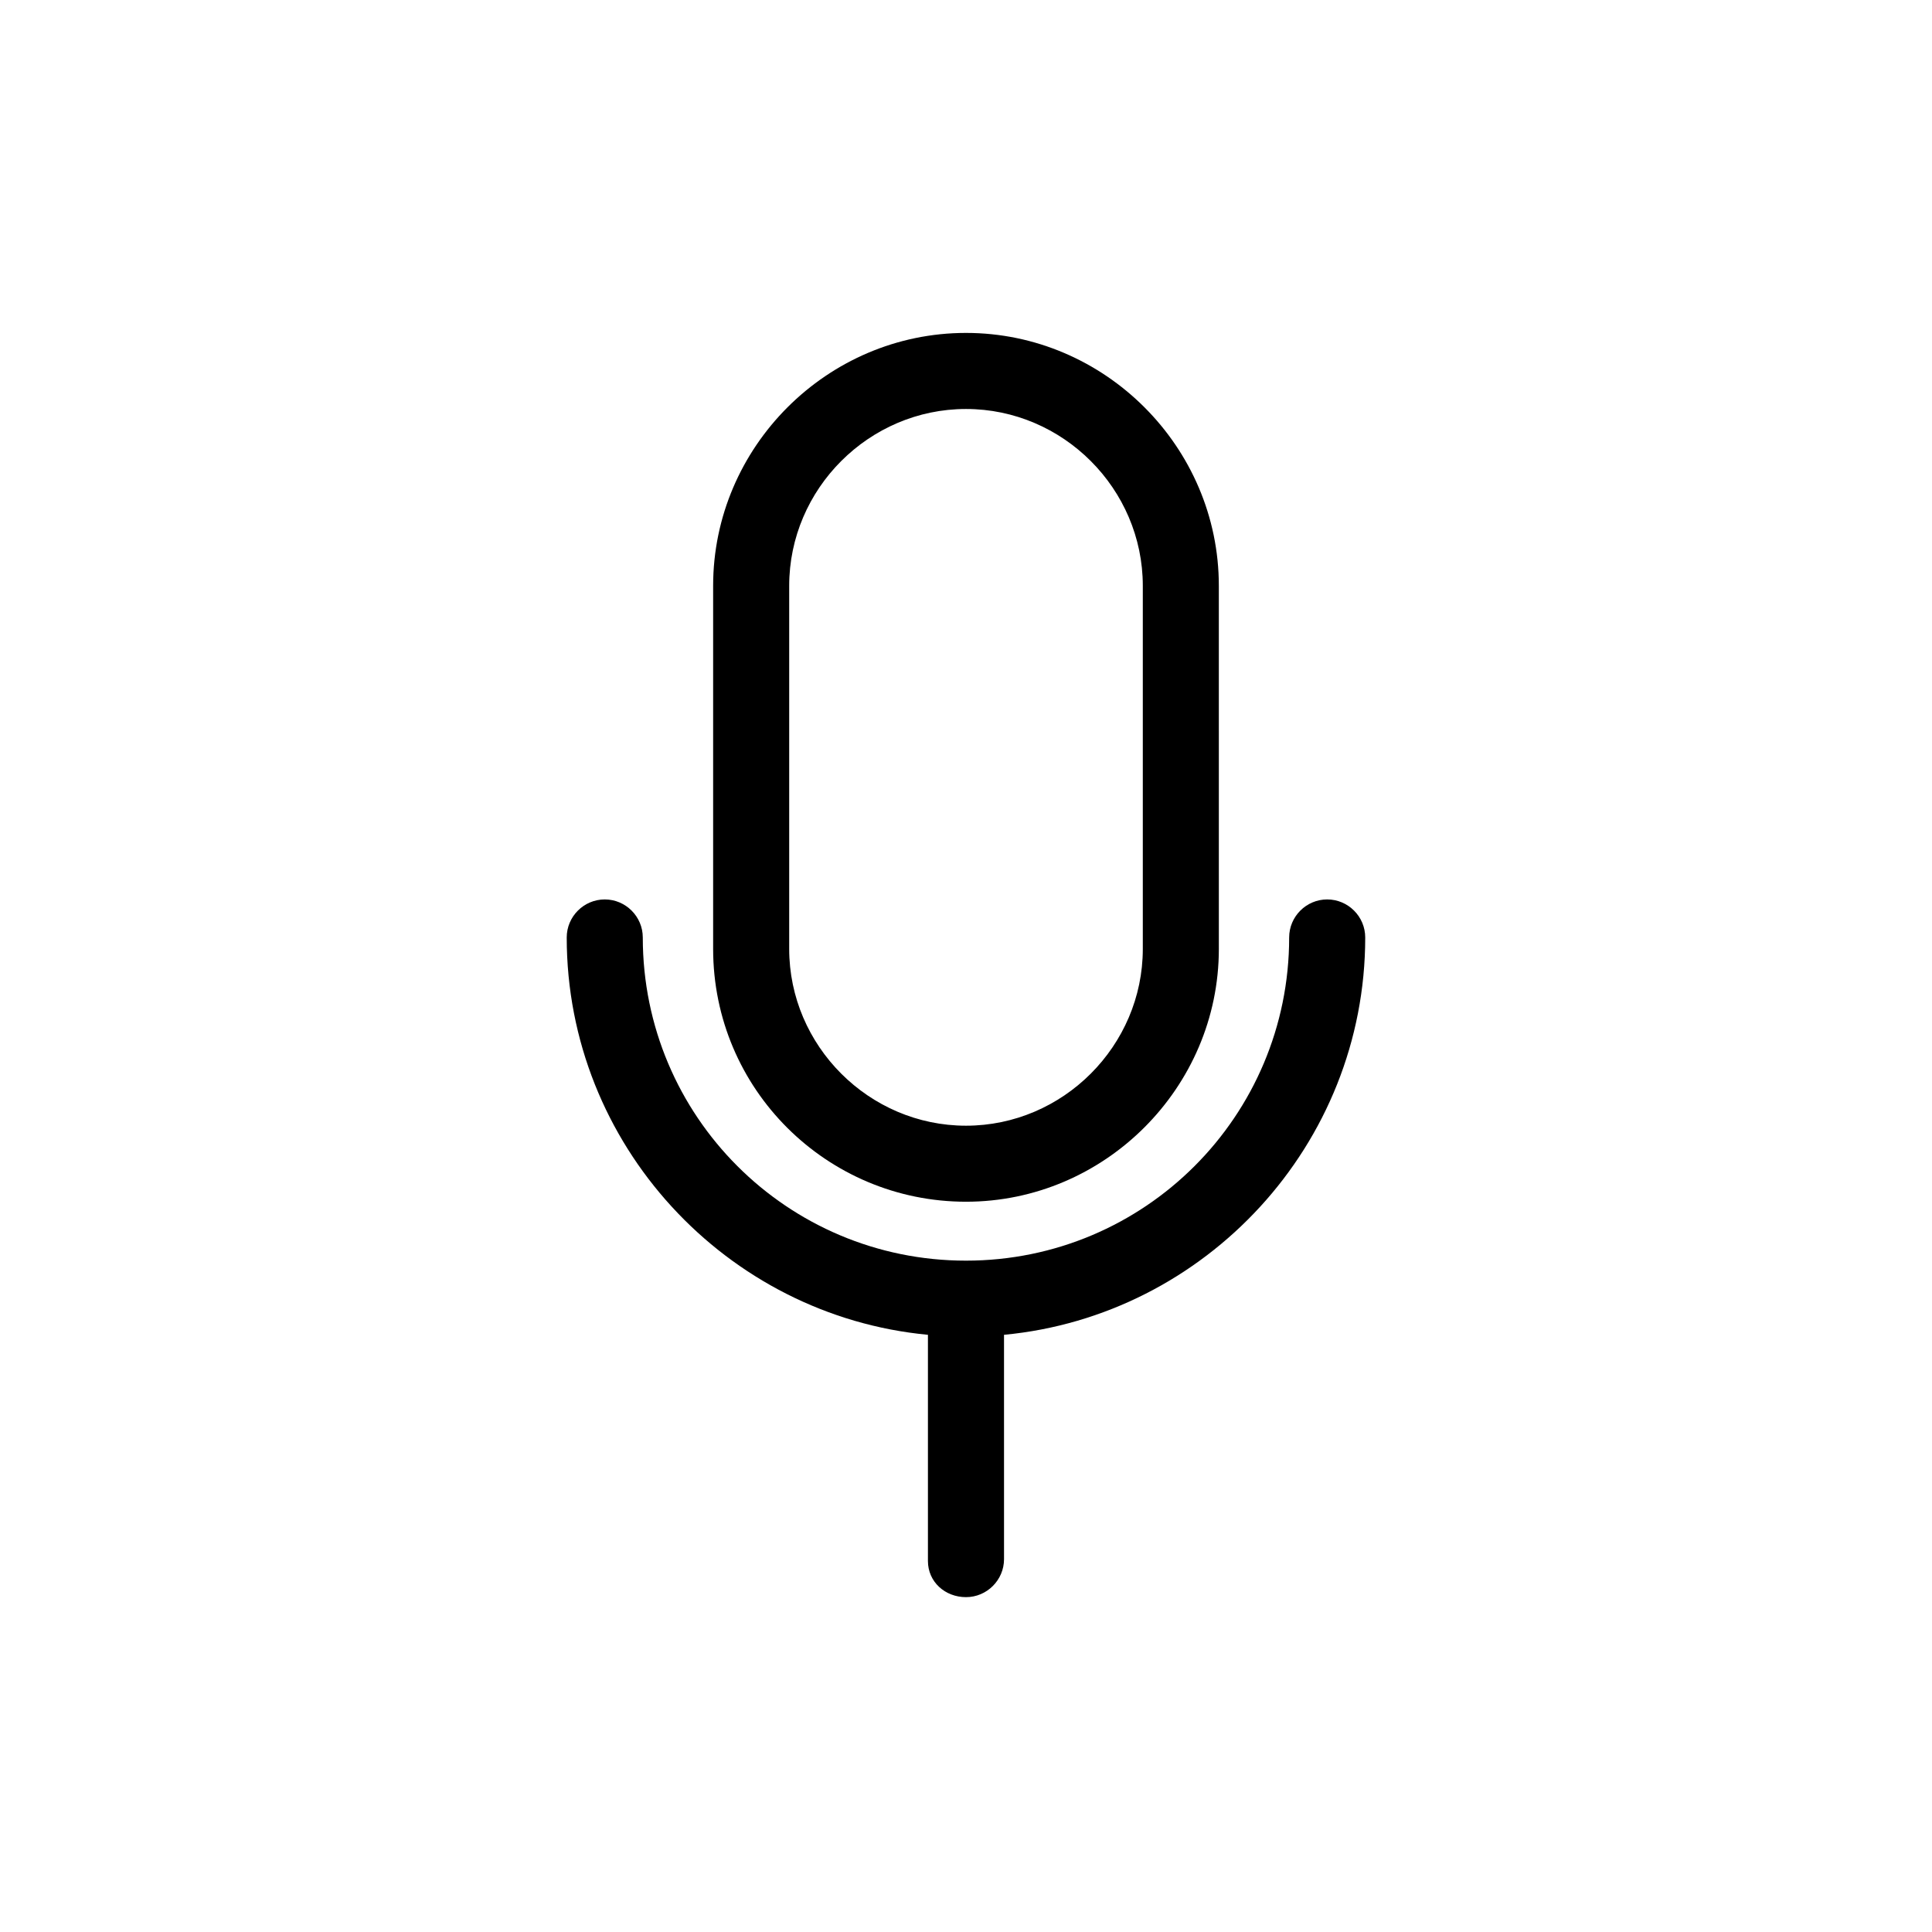 <?xml version="1.0" encoding="UTF-8"?>
<!-- Uploaded to: ICON Repo, www.iconrepo.com, Generator: ICON Repo Mixer Tools -->
<svg fill="#000000" width="800px" height="800px" version="1.1" viewBox="144 144 512 512" xmlns="http://www.w3.org/2000/svg">
 <g>
  <path d="m400 462.47c36.777 0 67.008-30.23 67.008-67.008l-0.004-96.227c0-36.777-30.23-67.008-67.008-67.008s-67.008 30.23-67.008 67.008v96.227c0.004 37.281 30.23 67.008 67.012 67.008zm-46.855-163.23c0-25.695 21.16-46.855 46.855-46.855s46.855 21.16 46.855 46.855v96.227c0 25.695-21.16 46.855-46.855 46.855s-46.855-21.16-46.855-46.855z"/>
  <path d="m400 567.26c5.543 0 10.078-4.535 10.078-10.078l-0.004-59.445c53.402-5.039 95.723-50.383 95.723-105.3 0-5.543-4.535-10.078-10.078-10.078s-10.078 4.535-10.078 10.078c0 47.359-38.289 85.648-85.648 85.648-47.359 0-85.648-38.289-85.648-85.648 0-5.543-4.535-10.078-10.078-10.078s-10.078 4.535-10.078 10.078c0 54.914 42.32 100.26 95.723 105.3v59.953c0.012 5.543 4.547 9.57 10.09 9.57z"/>
 </g>
</svg>